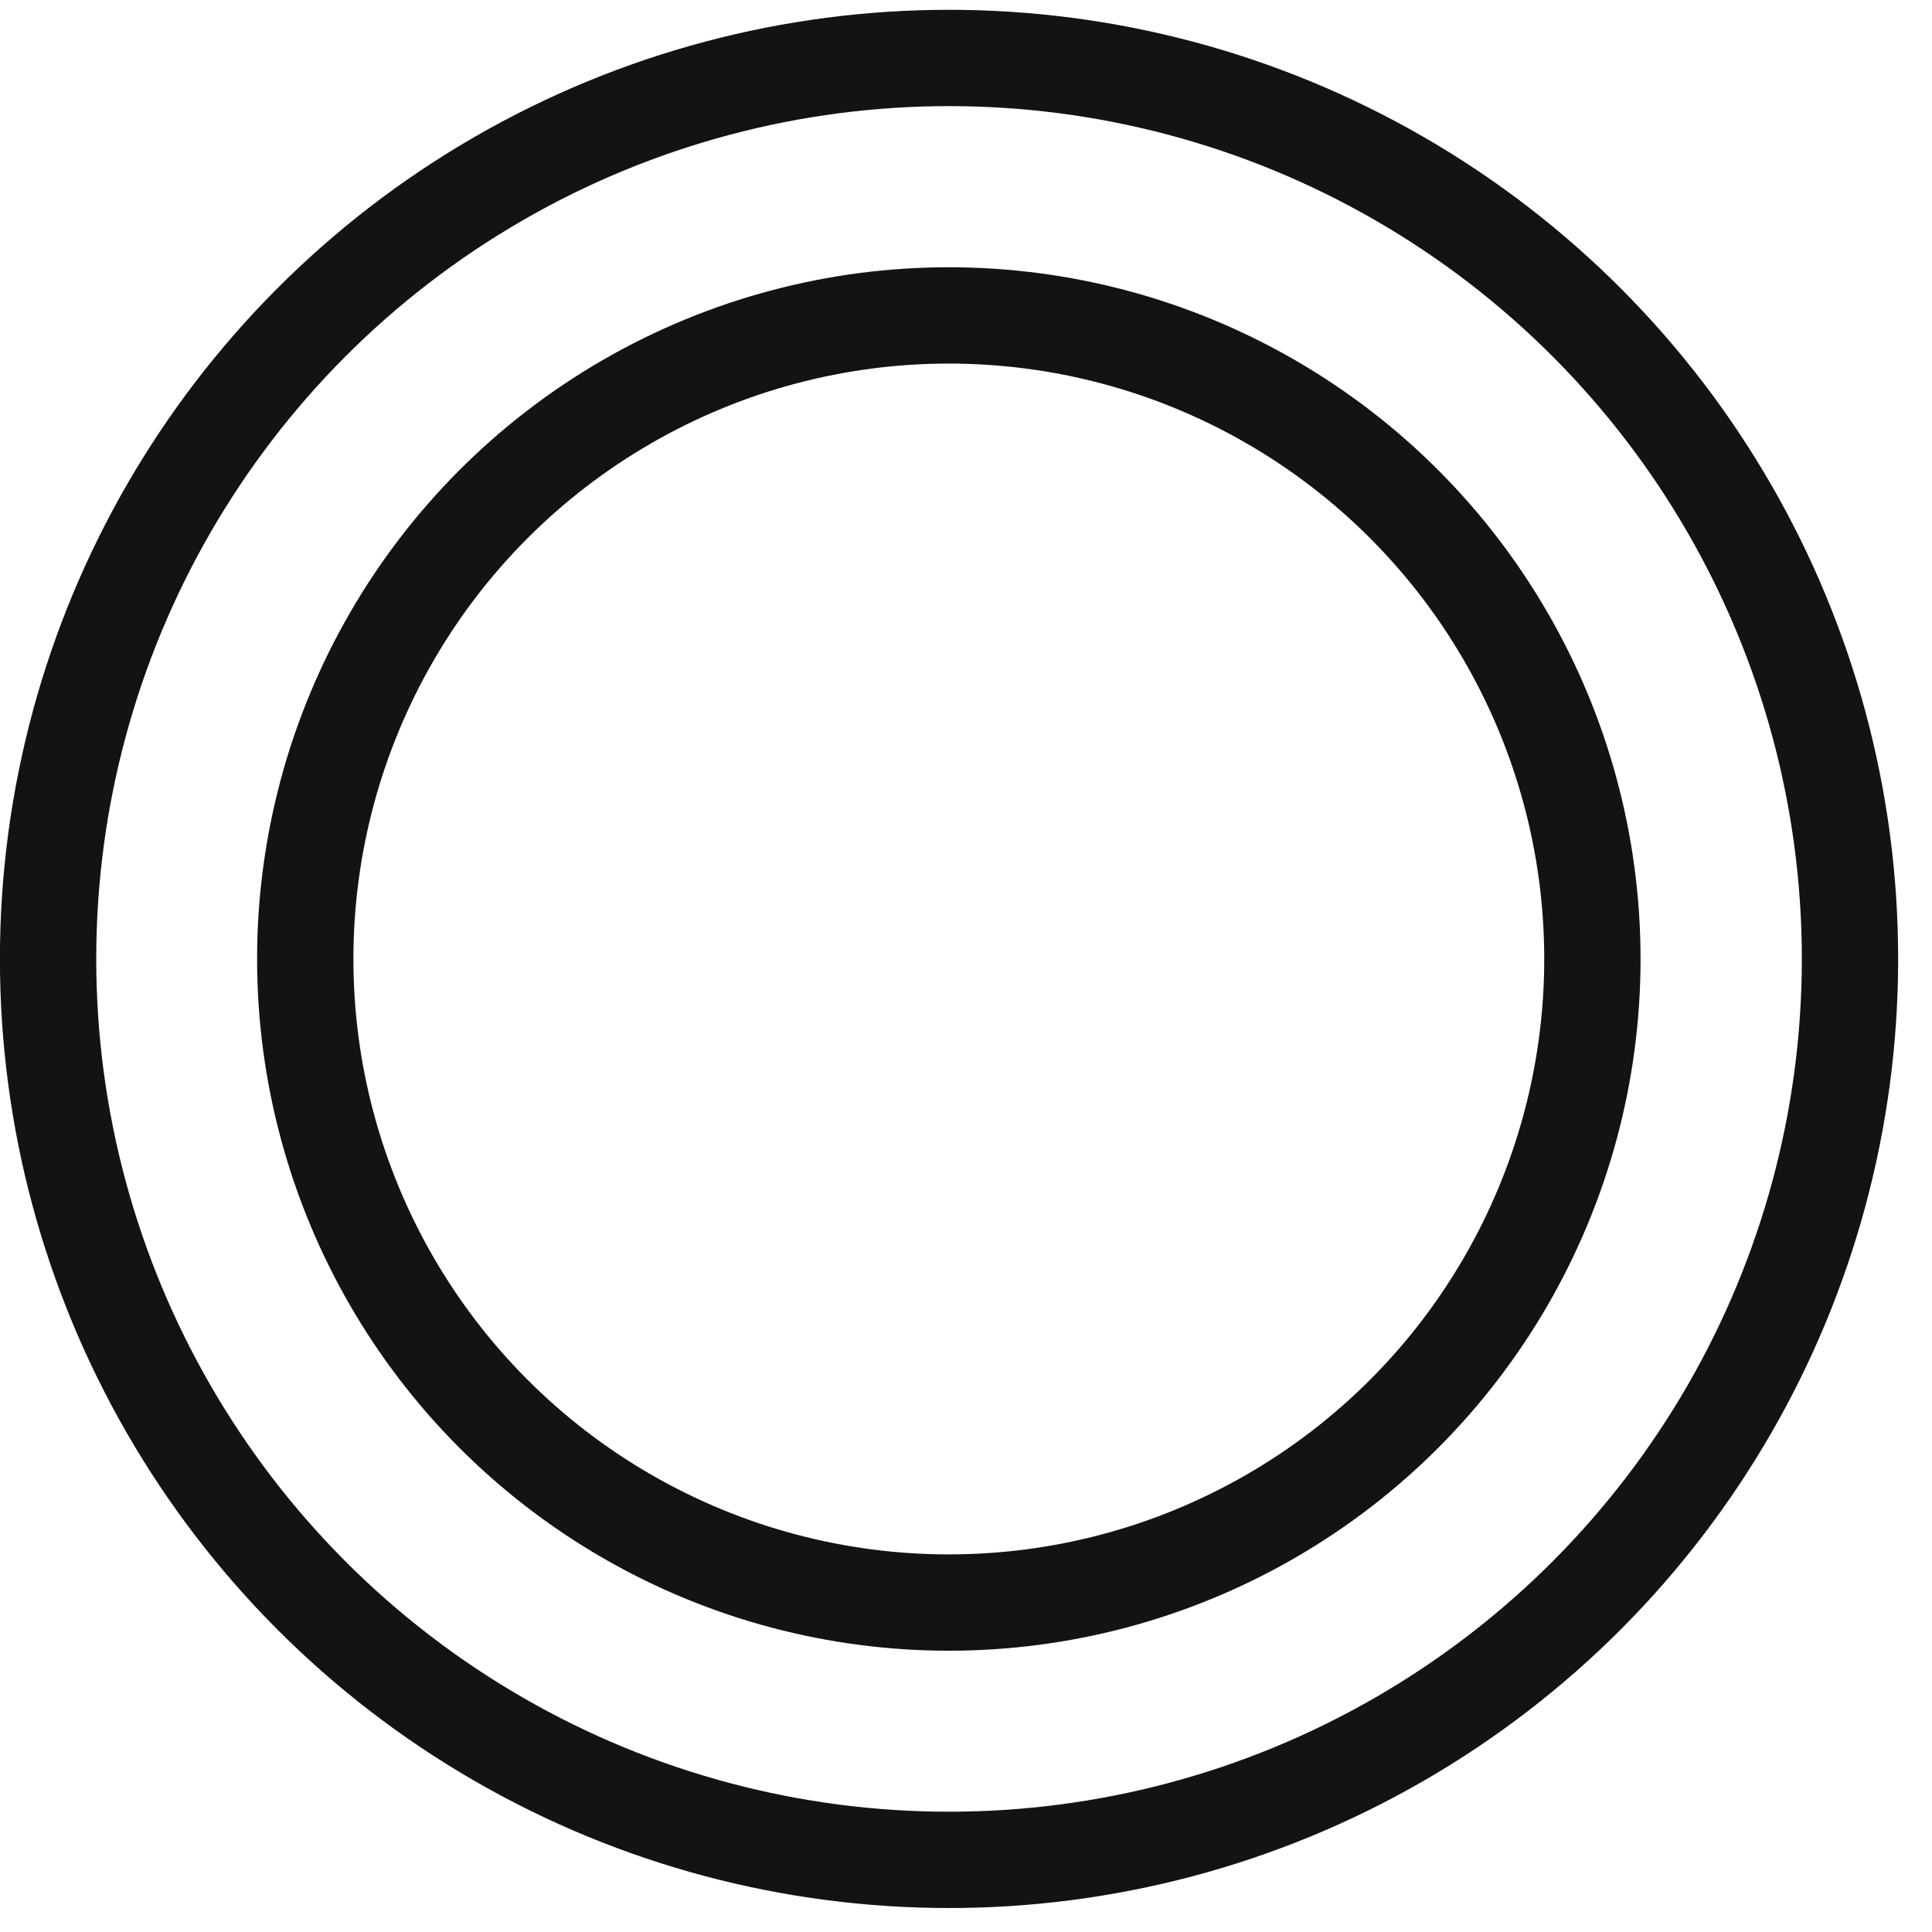 <svg width="27" height="27" viewBox="0 0 27 27" fill="none" xmlns="http://www.w3.org/2000/svg">
<circle cx="13.263" cy="13.401" r="12.591" stroke="#111413" stroke-width="1.346"/>
<circle cx="13.26" cy="13.402" r="8.994" stroke="#111413" stroke-width="1.346"/>
</svg>
